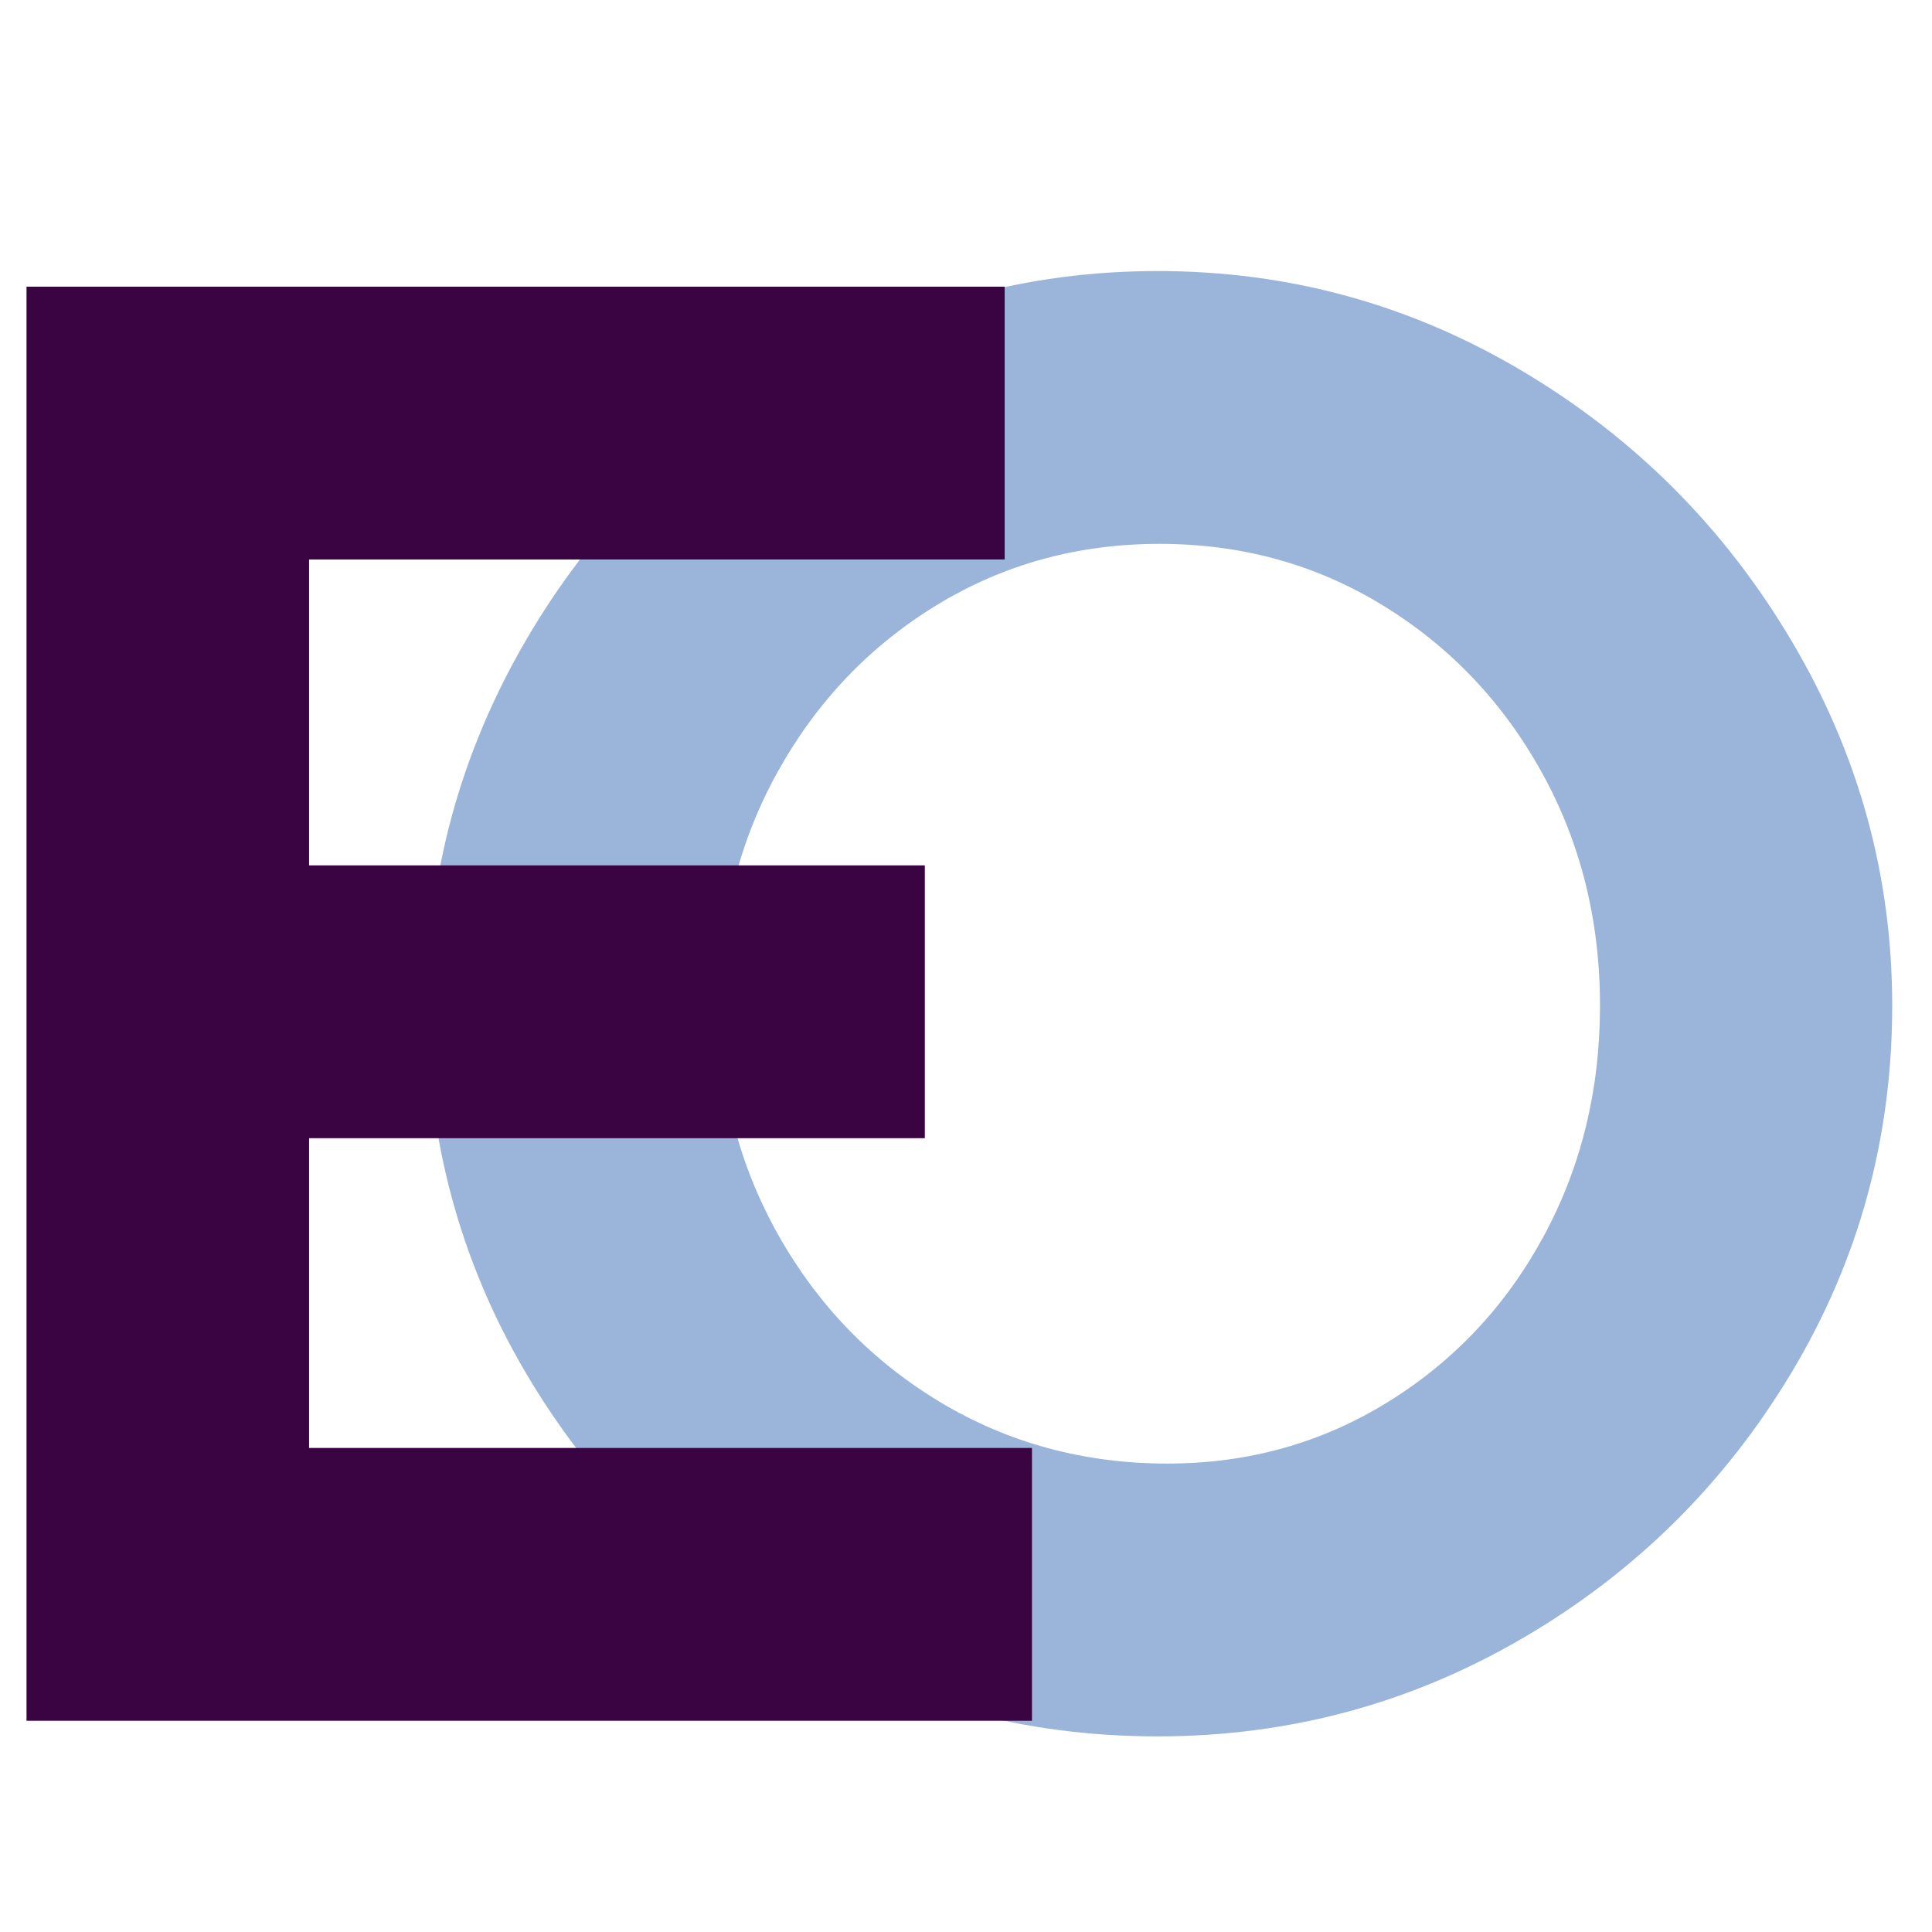 <svg xmlns="http://www.w3.org/2000/svg" xmlns:xlink="http://www.w3.org/1999/xlink" width="500" zoomAndPan="magnify" viewBox="0 0 375 375" height="500" preserveAspectRatio="xMidYMid meet" version="1.0"><defs><g/></defs><g fill="#9ab5d9" fill-opacity="1"><g transform="translate(63.964, 334)"><g><path d="M 18.906 -138.797 C 18.906 -164.016 25.27 -187.586 38 -209.516 C 50.738 -231.453 68.008 -248.914 89.812 -261.906 C 111.625 -274.895 135.266 -281.391 160.734 -281.391 C 186.203 -281.391 209.836 -274.895 231.641 -261.906 C 253.453 -248.914 270.848 -231.453 283.828 -209.516 C 296.816 -187.586 303.312 -164.016 303.312 -138.797 C 303.312 -113.078 296.816 -89.375 283.828 -67.688 C 270.848 -46.008 253.453 -28.801 231.641 -16.062 C 209.836 -3.332 186.203 3.031 160.734 3.031 C 135.016 3.031 111.312 -3.332 89.625 -16.062 C 67.945 -28.801 50.738 -46.008 38 -67.688 C 25.27 -89.375 18.906 -113.078 18.906 -138.797 Z M 75.641 -138.797 C 75.641 -122.66 79.484 -107.785 87.172 -94.172 C 94.867 -80.555 105.332 -69.773 118.562 -61.828 C 131.801 -53.891 146.488 -49.922 162.625 -49.922 C 178.258 -49.922 192.504 -53.891 205.359 -61.828 C 218.223 -69.773 228.312 -80.492 235.625 -93.984 C 242.938 -107.473 246.594 -122.41 246.594 -138.797 C 246.594 -155.441 242.805 -170.57 235.234 -184.188 C 227.672 -197.801 217.395 -208.578 204.406 -216.516 C 191.426 -224.461 176.992 -228.438 161.109 -228.438 C 145.223 -228.438 130.785 -224.461 117.797 -216.516 C 104.816 -208.578 94.547 -197.801 86.984 -184.188 C 79.422 -170.57 75.641 -155.441 75.641 -138.797 Z M 75.641 -138.797 "/></g></g></g><g fill="#3a0341" fill-opacity="1"><g transform="translate(-30.774, 334)"><g><path d="M 225.781 -278.359 L 225.781 -225.406 L 90.766 -225.406 L 90.766 -166.031 L 210.281 -166.031 L 210.281 -113.078 L 90.766 -113.078 L 90.766 -52.953 L 231.078 -52.953 L 231.078 0 L 35.922 0 L 35.922 -278.359 Z M 225.781 -278.359 "/></g></g></g></svg>